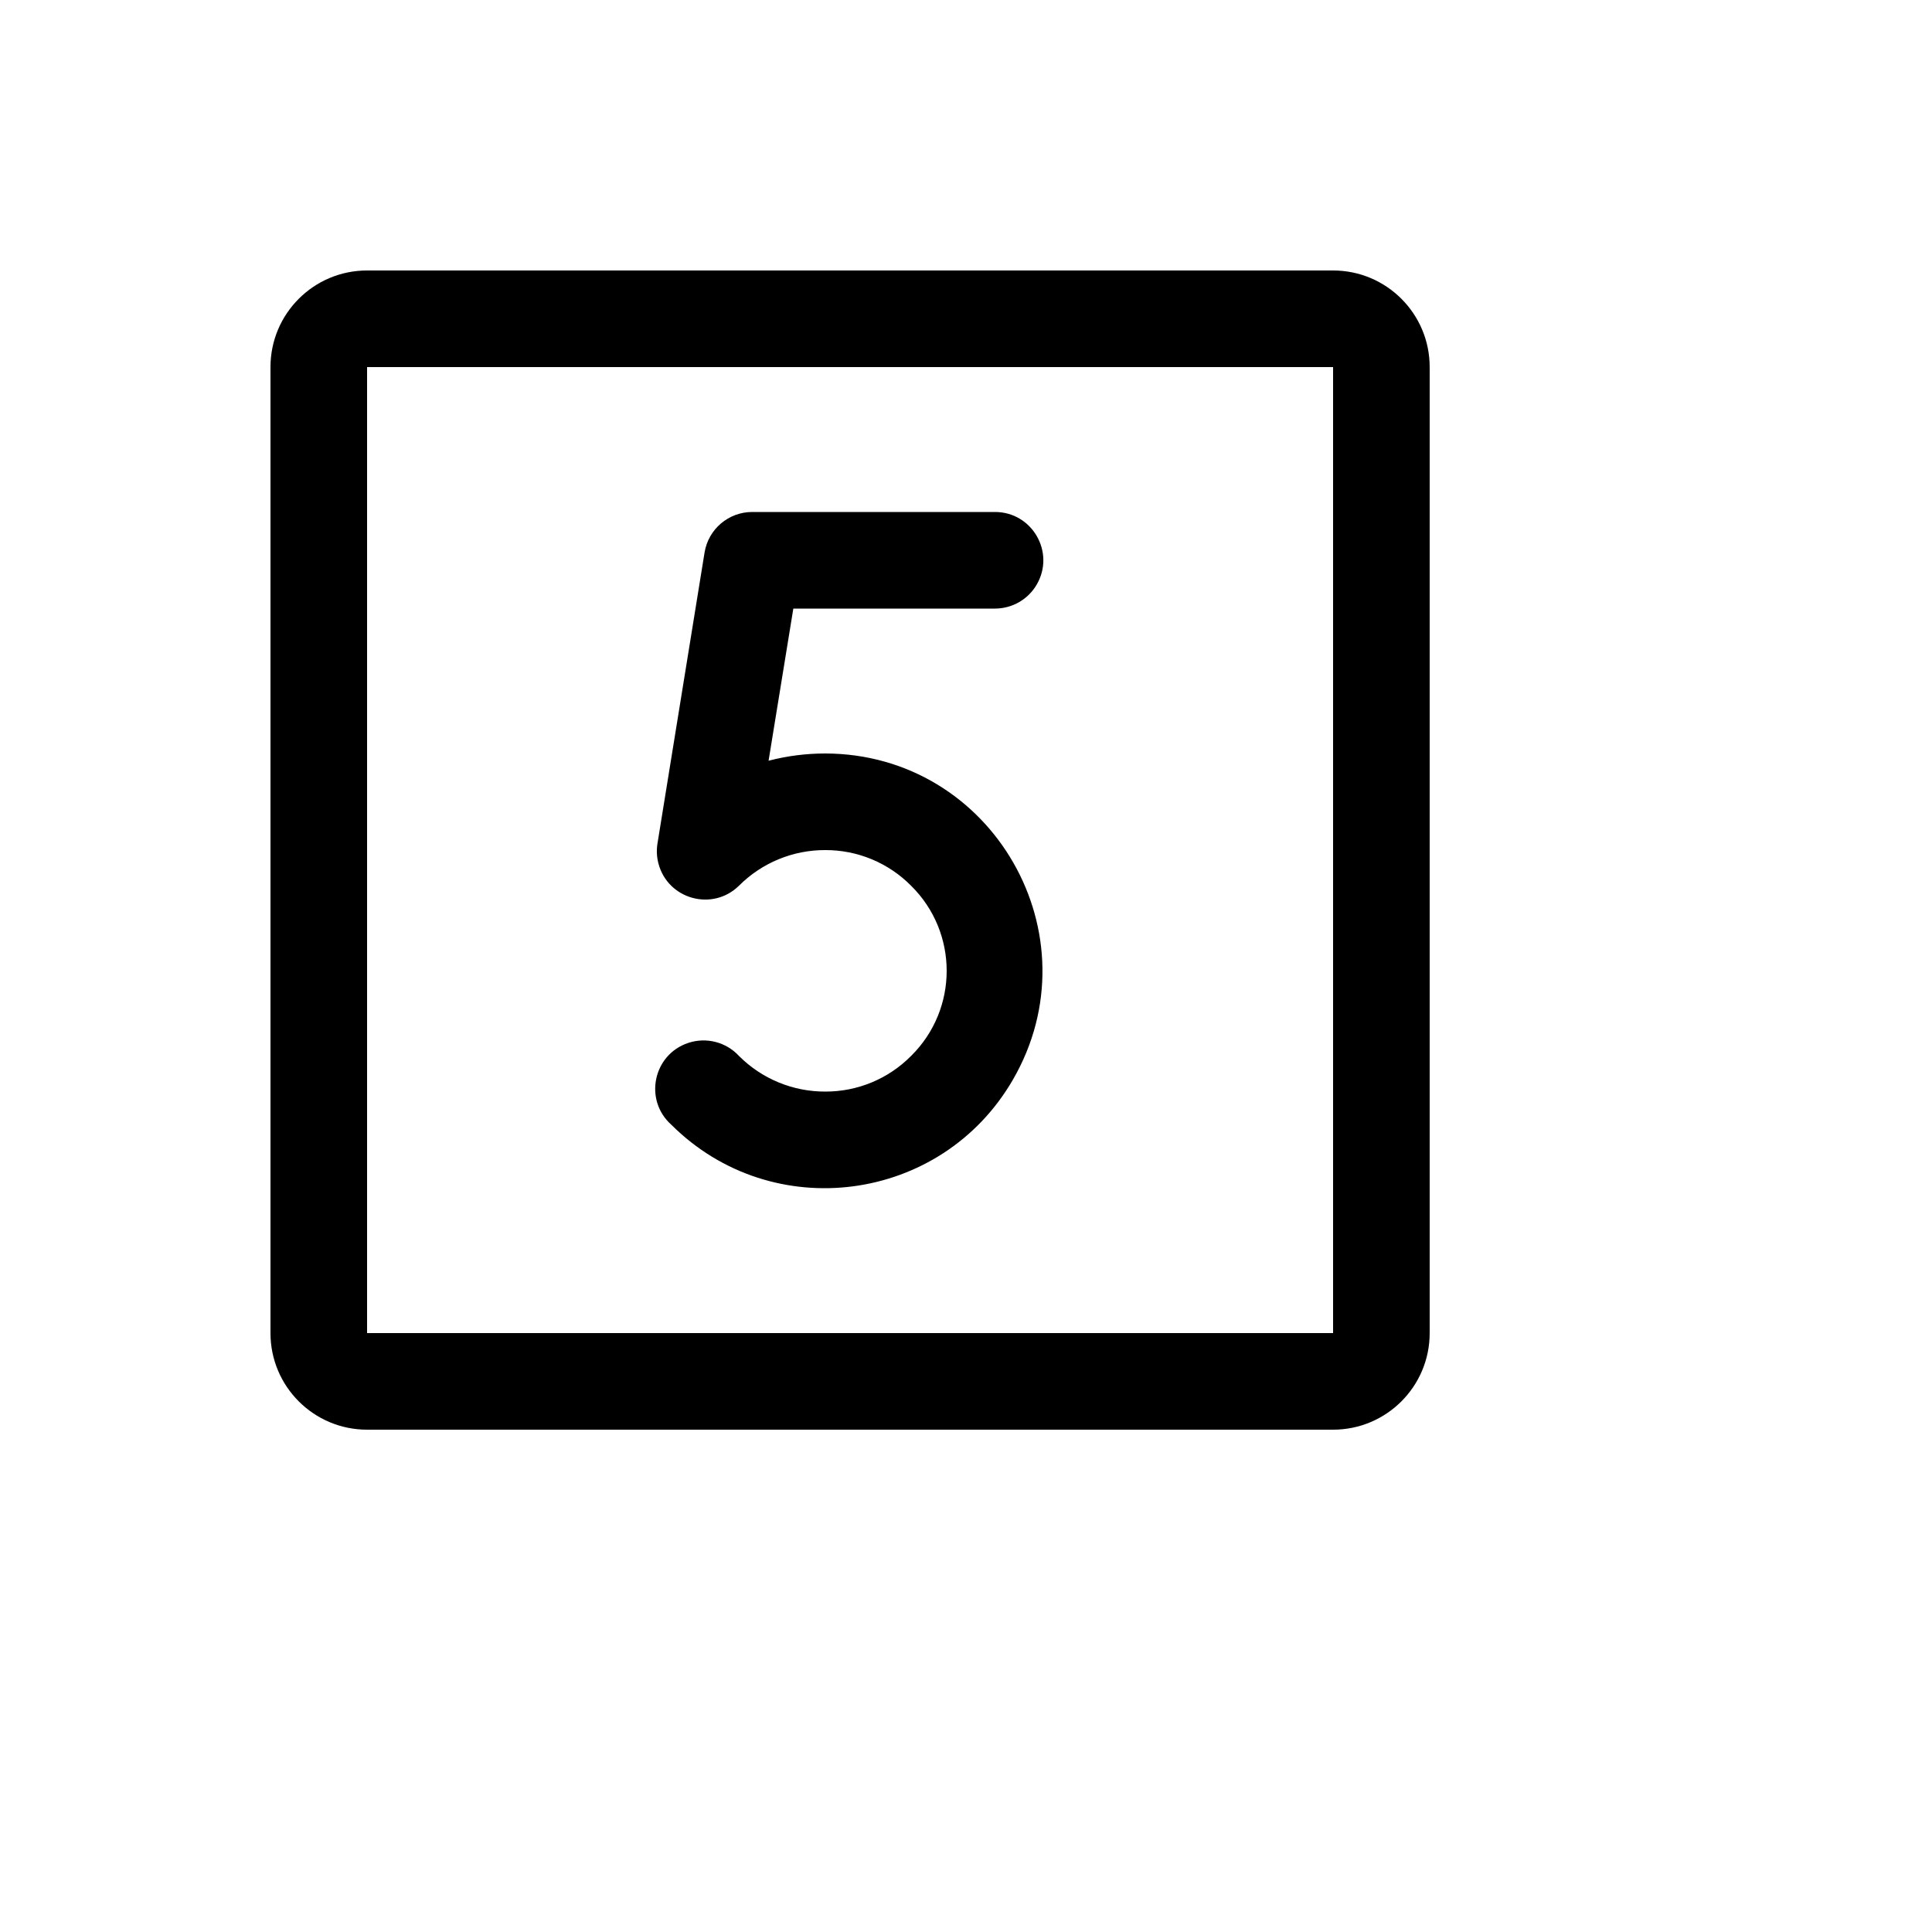 <svg xmlns="http://www.w3.org/2000/svg" version="1.1" xmlns:xlink="http://www.w3.org/1999/xlink" width="100%" height="100%" id="svgWorkerArea" viewBox="-25 -25 625 625" xmlns:idraw="https://idraw.muisca.co" style="background: white;"><defs id="defsdoc"><pattern id="patternBool" x="0" y="0" width="10" height="10" patternUnits="userSpaceOnUse" patternTransform="rotate(35)"><circle cx="5" cy="5" r="4" style="stroke: none;fill: #ff000070;"></circle></pattern></defs><g id="fileImp-682378121" class="cosito"><path id="pathImp-827817127" class="grouped" d="M231.641 171.875C231.641 171.875 223.633 221.094 223.633 221.094 229.628 219.535 235.798 218.748 241.992 218.75 296.119 218.883 329.804 277.56 302.625 324.368 279.472 364.244 224.849 371.415 192.188 338.867 183.209 330.863 186.263 316.141 197.684 312.368 203.501 310.446 209.905 312.101 214.062 316.602 221.462 324.015 231.518 328.164 241.992 328.125 252.408 328.155 262.399 324.003 269.727 316.602 285.089 301.456 285.089 276.669 269.727 261.523 262.399 254.121 252.408 249.97 241.992 250 231.518 249.961 221.462 254.11 214.062 261.523 205.48 269.951 190.993 265.927 187.986 254.281 187.444 252.181 187.345 249.992 187.695 247.852 187.695 247.852 202.93 153.711 202.93 153.711 204.173 146.159 210.705 140.619 218.359 140.625 218.359 140.625 296.875 140.625 296.875 140.625 308.903 140.625 316.421 153.646 310.407 164.062 307.615 168.897 302.457 171.875 296.875 171.875 296.875 171.875 231.641 171.875 231.641 171.875M437.5 93.75C437.5 93.75 437.5 406.25 437.5 406.25 437.5 423.509 423.509 437.5 406.25 437.5 406.25 437.5 93.75 437.5 93.75 437.5 76.491 437.5 62.5 423.509 62.5 406.25 62.5 406.25 62.5 93.75 62.5 93.75 62.5 76.491 76.491 62.5 93.75 62.5 93.75 62.5 406.25 62.5 406.25 62.5 423.509 62.5 437.5 76.491 437.5 93.75 437.5 93.75 437.5 93.75 437.5 93.75M406.25 406.25C406.25 406.25 406.25 93.75 406.25 93.75 406.25 93.75 93.75 93.75 93.75 93.75 93.75 93.75 93.75 406.25 93.75 406.25 93.75 406.25 406.25 406.25 406.25 406.25"></path></g></svg>
